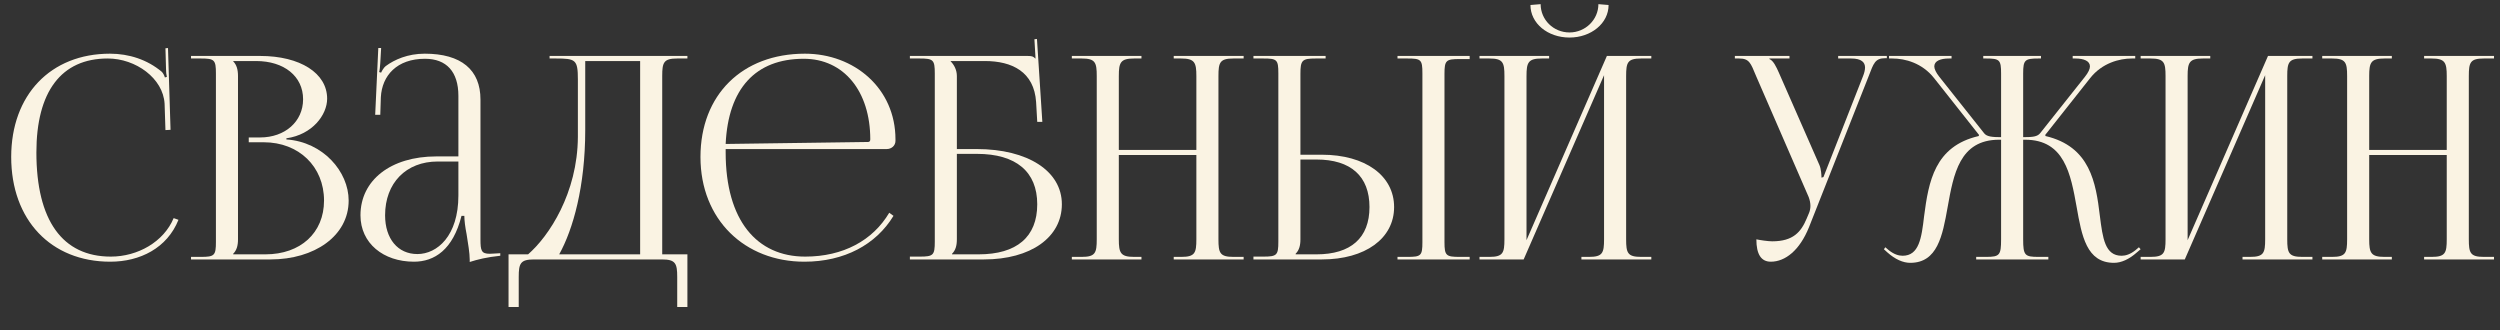 <?xml version="1.0" encoding="UTF-8"?> <svg xmlns="http://www.w3.org/2000/svg" width="106" height="14" viewBox="0 0 106 14" fill="none"><rect x="0" y="0" width="106" height="14" fill="#333333" stroke="none"/><path d="M0.475 6.656C0.475 4.028 2.143 2.276 4.663 2.276C5.467 2.276 6.247 2.528 6.859 3.044C6.919 3.104 6.967 3.2 6.991 3.284L7.075 3.26C7.051 3.164 7.039 3.044 7.039 2.912L7.015 2.048L7.123 2.036L7.231 5.504L7.015 5.516L6.979 4.4C6.919 3.32 5.755 2.48 4.567 2.48C2.599 2.48 1.543 3.884 1.543 6.464C1.543 9.344 2.647 10.88 4.699 10.88C5.839 10.88 6.943 10.256 7.363 9.248L7.567 9.32C7.087 10.52 5.935 11.096 4.675 11.096C2.155 11.096 0.475 9.32 0.475 6.656Z" fill="#FAF3E3"></path><path d="M9.887 10.784H11.255C12.743 10.784 13.739 9.872 13.739 8.504C13.739 7.064 12.671 6.032 11.183 6.032H10.547V5.828H11.027C12.083 5.828 12.851 5.156 12.851 4.208C12.851 3.236 12.047 2.588 10.859 2.588H9.887V2.6C10.031 2.744 10.091 2.948 10.091 3.224V10.148C10.091 10.424 10.031 10.616 9.887 10.76V10.784ZM8.099 11V10.892H8.519C9.095 10.892 9.155 10.832 9.155 10.256V3.116C9.155 2.54 9.095 2.48 8.519 2.48H8.099V2.372H11.027C12.731 2.372 13.871 3.104 13.871 4.184C13.871 4.868 13.247 5.708 12.143 5.864V5.912C13.703 6.02 14.783 7.28 14.783 8.504C14.783 10.004 13.331 11 11.471 11H8.099Z" fill="#FAF3E3"></path><path d="M19.436 6.632V4.064C19.436 3.044 18.932 2.492 18.02 2.492C16.832 2.492 16.196 3.2 16.148 4.124L16.124 4.868H15.908L16.04 2.036H16.16L16.124 2.672C16.112 2.84 16.1 2.972 16.076 3.056L16.16 3.08C16.172 3.044 16.268 2.864 16.352 2.804C16.724 2.528 17.288 2.276 18.008 2.276C19.556 2.276 20.372 2.96 20.372 4.22V10.148C20.372 10.628 20.408 10.76 20.768 10.76C20.84 10.76 21.008 10.748 21.008 10.748L21.212 10.736V10.844C20.636 10.904 20.252 11 19.916 11.108V11.012C19.916 10.724 19.844 10.316 19.784 9.932C19.724 9.632 19.688 9.344 19.688 9.152H19.568C19.208 10.592 18.416 11.096 17.552 11.096C16.256 11.096 15.284 10.316 15.284 9.128C15.284 7.64 16.568 6.632 18.5 6.632H19.436ZM19.436 6.848H18.56C17.216 6.848 16.328 7.76 16.328 9.128C16.328 10.124 16.868 10.772 17.696 10.772C18.536 10.772 19.436 10.004 19.436 8.288V6.848Z" fill="#FAF3E3"></path><path d="M21.562 10.784H22.39C23.266 10.028 24.49 8.192 24.502 5.804V3.368C24.502 2.528 24.406 2.48 23.566 2.48H23.302V2.372H29.146V2.48H28.714C28.138 2.48 28.078 2.648 28.078 3.224V10.784H29.146V13.016H28.714V11.744C28.714 11.168 28.642 11 28.066 11H22.642C22.066 11 21.994 11.168 21.994 11.744V13.016H21.562V10.784ZM23.71 10.784H27.142V2.588H24.814V5.516C24.814 7.904 24.298 9.728 23.71 10.784Z" fill="#FAF3E3"></path><path d="M30.768 6.32C30.768 6.368 30.768 6.416 30.768 6.464C30.768 9.344 32.088 10.88 34.14 10.88C35.748 10.88 37.008 10.196 37.704 9.02L37.884 9.152C37.14 10.376 35.796 11.096 34.104 11.096C31.584 11.096 29.7 9.32 29.7 6.656C29.7 4.028 31.464 2.276 34.128 2.276C36.216 2.276 37.968 3.74 37.968 5.912V5.972C37.968 6.176 37.8 6.32 37.596 6.32H30.768ZM30.768 6.104L36.804 6.02C36.864 6.02 36.9 5.984 36.9 5.912C36.9 3.86 35.772 2.492 34.08 2.492C32.028 2.492 30.876 3.764 30.768 6.104Z" fill="#FAF3E3"></path><path d="M38.579 11V10.88H38.999C39.575 10.88 39.635 10.82 39.635 10.244V3.116C39.635 2.54 39.575 2.48 38.999 2.48H38.579V2.372H43.571C43.763 2.372 43.811 2.396 43.895 2.48H43.907L43.859 1.664L43.967 1.652L44.195 5.168H43.979L43.931 4.328C43.847 3.044 42.911 2.588 41.759 2.588H40.307V2.6C40.451 2.744 40.571 2.96 40.571 3.224V6.32H41.411C43.583 6.32 45.023 7.256 45.023 8.66C45.023 10.064 43.703 11 41.723 11H38.579ZM40.571 6.524V10.148C40.571 10.424 40.511 10.616 40.367 10.76V10.784H41.495C43.103 10.784 43.979 10.052 43.979 8.66C43.979 7.28 43.079 6.524 41.423 6.524H40.571Z" fill="#FAF3E3"></path><path d="M45.446 11V10.892H45.866C46.442 10.892 46.502 10.724 46.502 10.148V3.224C46.502 2.648 46.442 2.48 45.866 2.48H45.446V2.372H48.398V2.48H48.086C47.51 2.48 47.438 2.648 47.438 3.224V6.356H50.726V3.224C50.726 2.648 50.654 2.48 50.078 2.48H49.766V2.372H52.73V2.48H52.298C51.722 2.48 51.662 2.648 51.662 3.224V10.148C51.662 10.724 51.722 10.892 52.298 10.892H52.73V11H49.766V10.892H50.09C50.666 10.892 50.726 10.724 50.726 10.148V6.572H47.438V10.148C47.438 10.724 47.51 10.892 48.086 10.892H48.398V11H45.446Z" fill="#FAF3E3"></path><path d="M59.254 11V10.892H59.674C60.25 10.892 60.31 10.844 60.31 10.268V3.104C60.31 2.528 60.25 2.48 59.674 2.48H59.254V2.372H62.314V2.504H61.894C61.318 2.504 61.246 2.552 61.246 3.128V10.268C61.246 10.844 61.318 10.892 61.894 10.892H62.314V11H59.254ZM53.146 11V10.88H53.566C54.142 10.88 54.202 10.82 54.202 10.244V3.104C54.202 2.528 54.142 2.48 53.566 2.48H53.146V2.372H56.206V2.48H55.786C55.21 2.48 55.138 2.552 55.138 3.128V6.56H56.05C57.886 6.56 59.11 7.448 59.11 8.78C59.11 10.112 57.886 11 56.05 11H53.146ZM55.138 6.764V10.148C55.138 10.424 55.078 10.616 54.934 10.76V10.784H55.822C57.274 10.784 58.066 10.088 58.066 8.78C58.066 7.472 57.274 6.764 55.822 6.764H55.138Z" fill="#FAF3E3"></path><path d="M62.731 11V10.892H63.151C63.727 10.892 63.788 10.724 63.788 10.148V3.224C63.788 2.648 63.727 2.48 63.151 2.48H62.731V2.372H65.683V2.48H65.371C64.796 2.48 64.724 2.648 64.724 3.224V10.184L68.132 2.372H70.016V2.48H69.584C69.007 2.48 68.948 2.648 68.948 3.224V10.148C68.948 10.724 69.007 10.892 69.584 10.892H70.016V11H67.052V10.892H67.376C67.951 10.892 68.012 10.724 68.012 10.148V3.188L64.603 11H62.731ZM64.891 0.212L65.323 0.176C65.323 0.836 65.864 1.376 66.547 1.376C67.219 1.376 67.772 0.836 67.772 0.176L68.204 0.212C68.204 0.992 67.46 1.592 66.547 1.592C65.624 1.592 64.891 0.992 64.891 0.212Z" fill="#FAF3E3"></path><path d="M74.47 10.148C74.638 10.184 74.974 10.232 75.142 10.232C76.03 10.232 76.366 9.836 76.606 9.26L76.702 9.032C76.738 8.948 76.762 8.84 76.762 8.732C76.762 8.612 76.738 8.492 76.69 8.36L74.458 3.224C74.23 2.672 74.17 2.48 73.738 2.48H73.558V2.372H75.874V2.48H75.022V2.504C75.19 2.564 75.322 2.852 75.418 3.068L77.146 7.004C77.218 7.172 77.23 7.436 77.23 7.508V7.532L77.314 7.508L78.994 3.224C79.042 3.104 79.078 2.972 79.078 2.864C79.078 2.648 78.934 2.48 78.49 2.48H77.938V2.372H80.002V2.468H79.93C79.498 2.468 79.438 2.696 79.234 3.224L76.702 9.632C76.306 10.616 75.694 11.096 75.082 11.096C74.674 11.096 74.47 10.784 74.47 10.148Z" fill="#FAF3E3"></path><path d="M83.79 11V10.892H84.21C84.786 10.892 84.846 10.82 84.846 10.148V5.924H84.762C83.082 5.924 82.83 7.388 82.578 8.792C82.362 10.004 82.146 11.144 80.994 11.144C80.694 11.144 80.358 11 80.022 10.7L79.878 10.568L79.938 10.484L80.094 10.616C80.31 10.784 80.502 10.844 80.67 10.844C81.366 10.844 81.474 10.1 81.582 9.164C81.774 7.7 82.026 6.2 83.898 5.768L83.91 5.72L82.002 3.308C81.498 2.672 80.778 2.48 80.238 2.48H80.094V2.372H82.746V2.48H82.638C82.266 2.48 82.014 2.588 82.014 2.816C82.014 2.924 82.086 3.08 82.23 3.26L84.126 5.648C84.234 5.792 84.462 5.816 84.846 5.816V3.116C84.846 2.54 84.786 2.48 84.21 2.48H84.09V2.372H86.538V2.48H86.43C85.854 2.48 85.782 2.54 85.782 3.116V5.816C86.202 5.816 86.382 5.792 86.502 5.648L88.398 3.26C88.542 3.08 88.614 2.924 88.614 2.816C88.614 2.588 88.362 2.48 87.99 2.48H87.882V2.372H90.534V2.48H90.39C89.862 2.48 89.13 2.672 88.626 3.308L86.718 5.72L86.73 5.768C88.626 6.212 88.866 7.748 89.034 9.152C89.154 10.1 89.25 10.844 89.958 10.844C90.126 10.844 90.318 10.784 90.534 10.616L90.69 10.484L90.762 10.568L90.606 10.7C90.27 11 89.934 11.144 89.634 11.144C88.47 11.144 88.266 10.004 88.05 8.78C87.798 7.376 87.534 5.924 85.866 5.924H85.782V10.148C85.782 10.832 85.854 10.892 86.43 10.892H86.85V11H83.79Z" fill="#FAF3E3"></path><path d="M90.763 11V10.892H91.183C91.759 10.892 91.819 10.724 91.819 10.148V3.224C91.819 2.648 91.759 2.48 91.183 2.48H90.763V2.372H93.715V2.48H93.403C92.827 2.48 92.755 2.648 92.755 3.224V10.184L96.163 2.372H98.047V2.48H97.615C97.039 2.48 96.979 2.648 96.979 3.224V10.148C96.979 10.724 97.039 10.892 97.615 10.892H98.047V11H95.083V10.892H95.407C95.983 10.892 96.043 10.724 96.043 10.148V3.188L92.635 11H90.763Z" fill="#FAF3E3"></path><path d="M98.462 11V10.892H98.882C99.458 10.892 99.518 10.724 99.518 10.148V3.224C99.518 2.648 99.458 2.48 98.882 2.48H98.462V2.372H101.414V2.48H101.102C100.526 2.48 100.454 2.648 100.454 3.224V6.356H103.742V3.224C103.742 2.648 103.67 2.48 103.094 2.48H102.782V2.372H105.746V2.48H105.314C104.738 2.48 104.678 2.648 104.678 3.224V10.148C104.678 10.724 104.738 10.892 105.314 10.892H105.746V11H102.782V10.892H103.106C103.682 10.892 103.742 10.724 103.742 10.148V6.572H100.454V10.148C100.454 10.724 100.526 10.892 101.102 10.892H101.414V11H98.462Z" fill="#FAF3E3"></path></svg> 